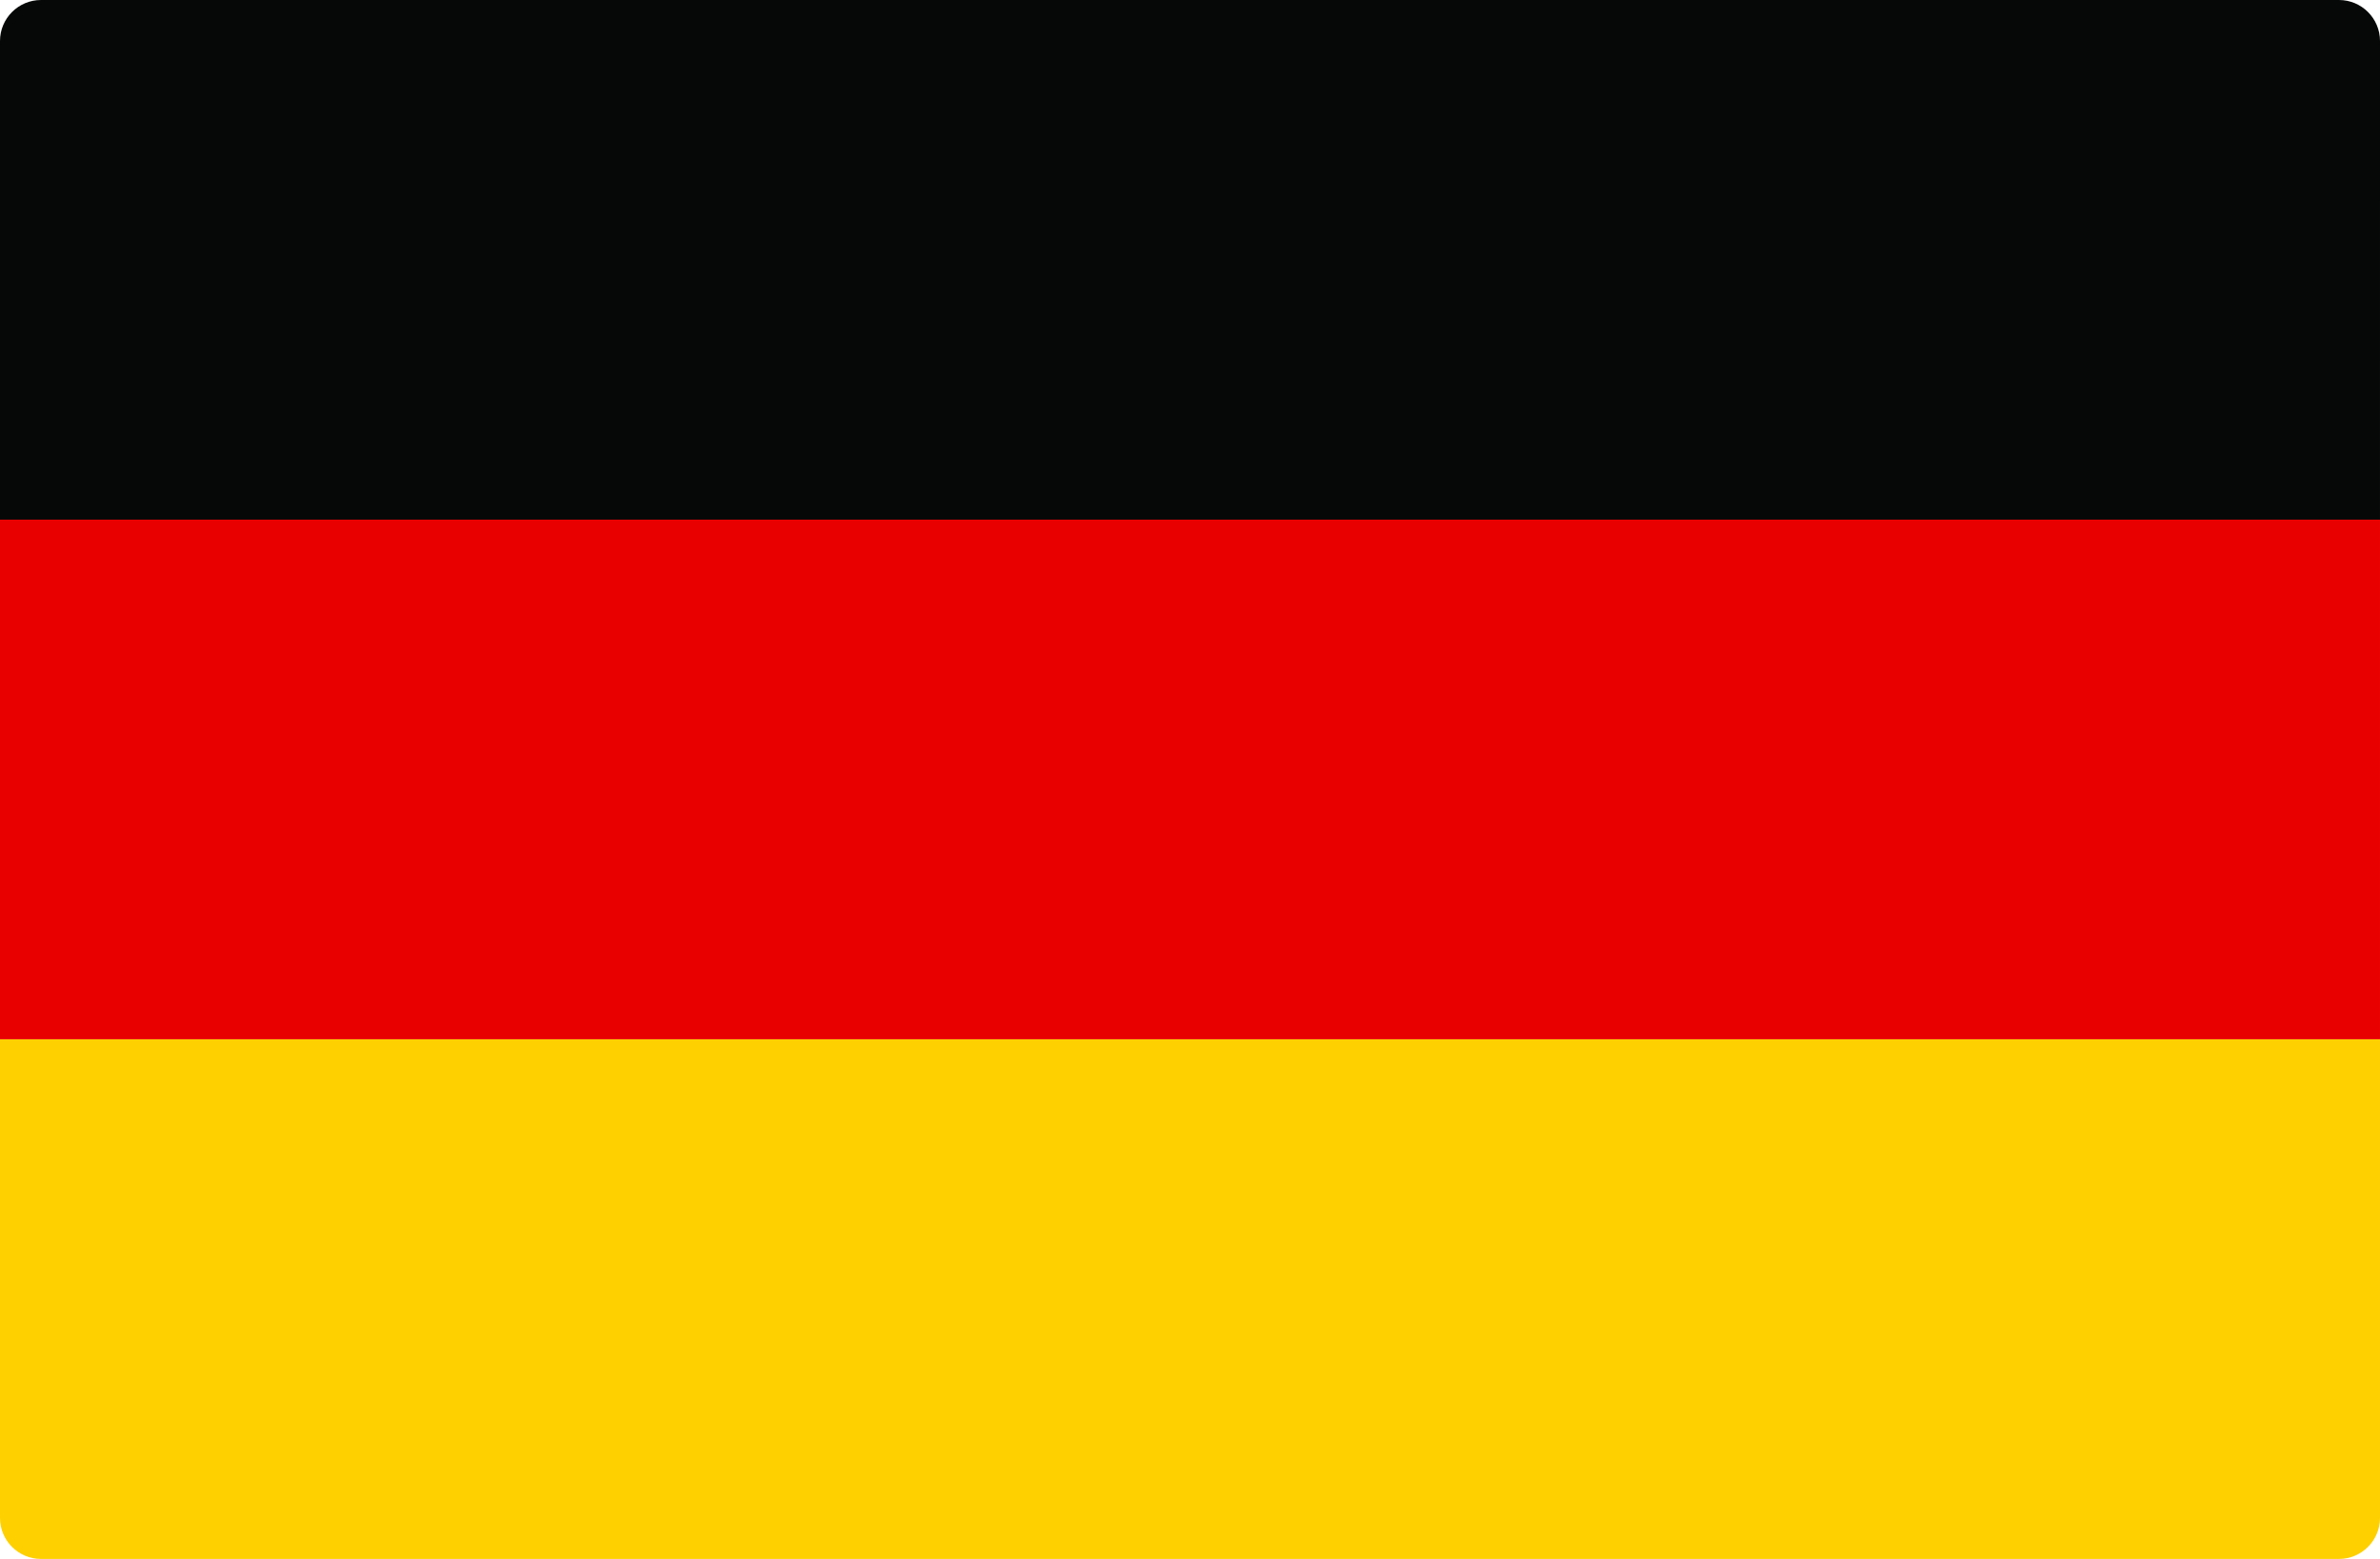 <?xml version="1.0" encoding="utf-8"?>
<!-- Generator: Adobe Illustrator 16.0.0, SVG Export Plug-In . SVG Version: 6.00 Build 0)  -->
<!DOCTYPE svg PUBLIC "-//W3C//DTD SVG 1.1//EN" "http://www.w3.org/Graphics/SVG/1.1/DTD/svg11.dtd">
<svg version="1.1" id="Layer_1" xmlns="http://www.w3.org/2000/svg" xmlns:xlink="http://www.w3.org/1999/xlink" x="0px" y="0px"
	 width="612px" height="400.965px" viewBox="-272 77.512 612 400.965" enable-background="new -272 77.512 612 400.965"
	 xml:space="preserve">
<g>
	<path fill="#060808" d="M339.998,211.168H-272V88.064c0-5.827,4.725-10.552,10.552-10.552h590.896
		c5.827,0,10.553,4.725,10.553,10.552L339.998,211.168L339.998,211.168z"/>
	<path fill="#FED000" d="M329.447,478.478h-590.895c-5.827,0-10.552-4.725-10.552-10.552V344.823h611.998v123.103
		C339.998,473.754,335.274,478.478,329.447,478.478z"/>
	<rect x="-272" y="211.166" fill="#E80000" width="611.998" height="133.647"/>
</g>
</svg>
